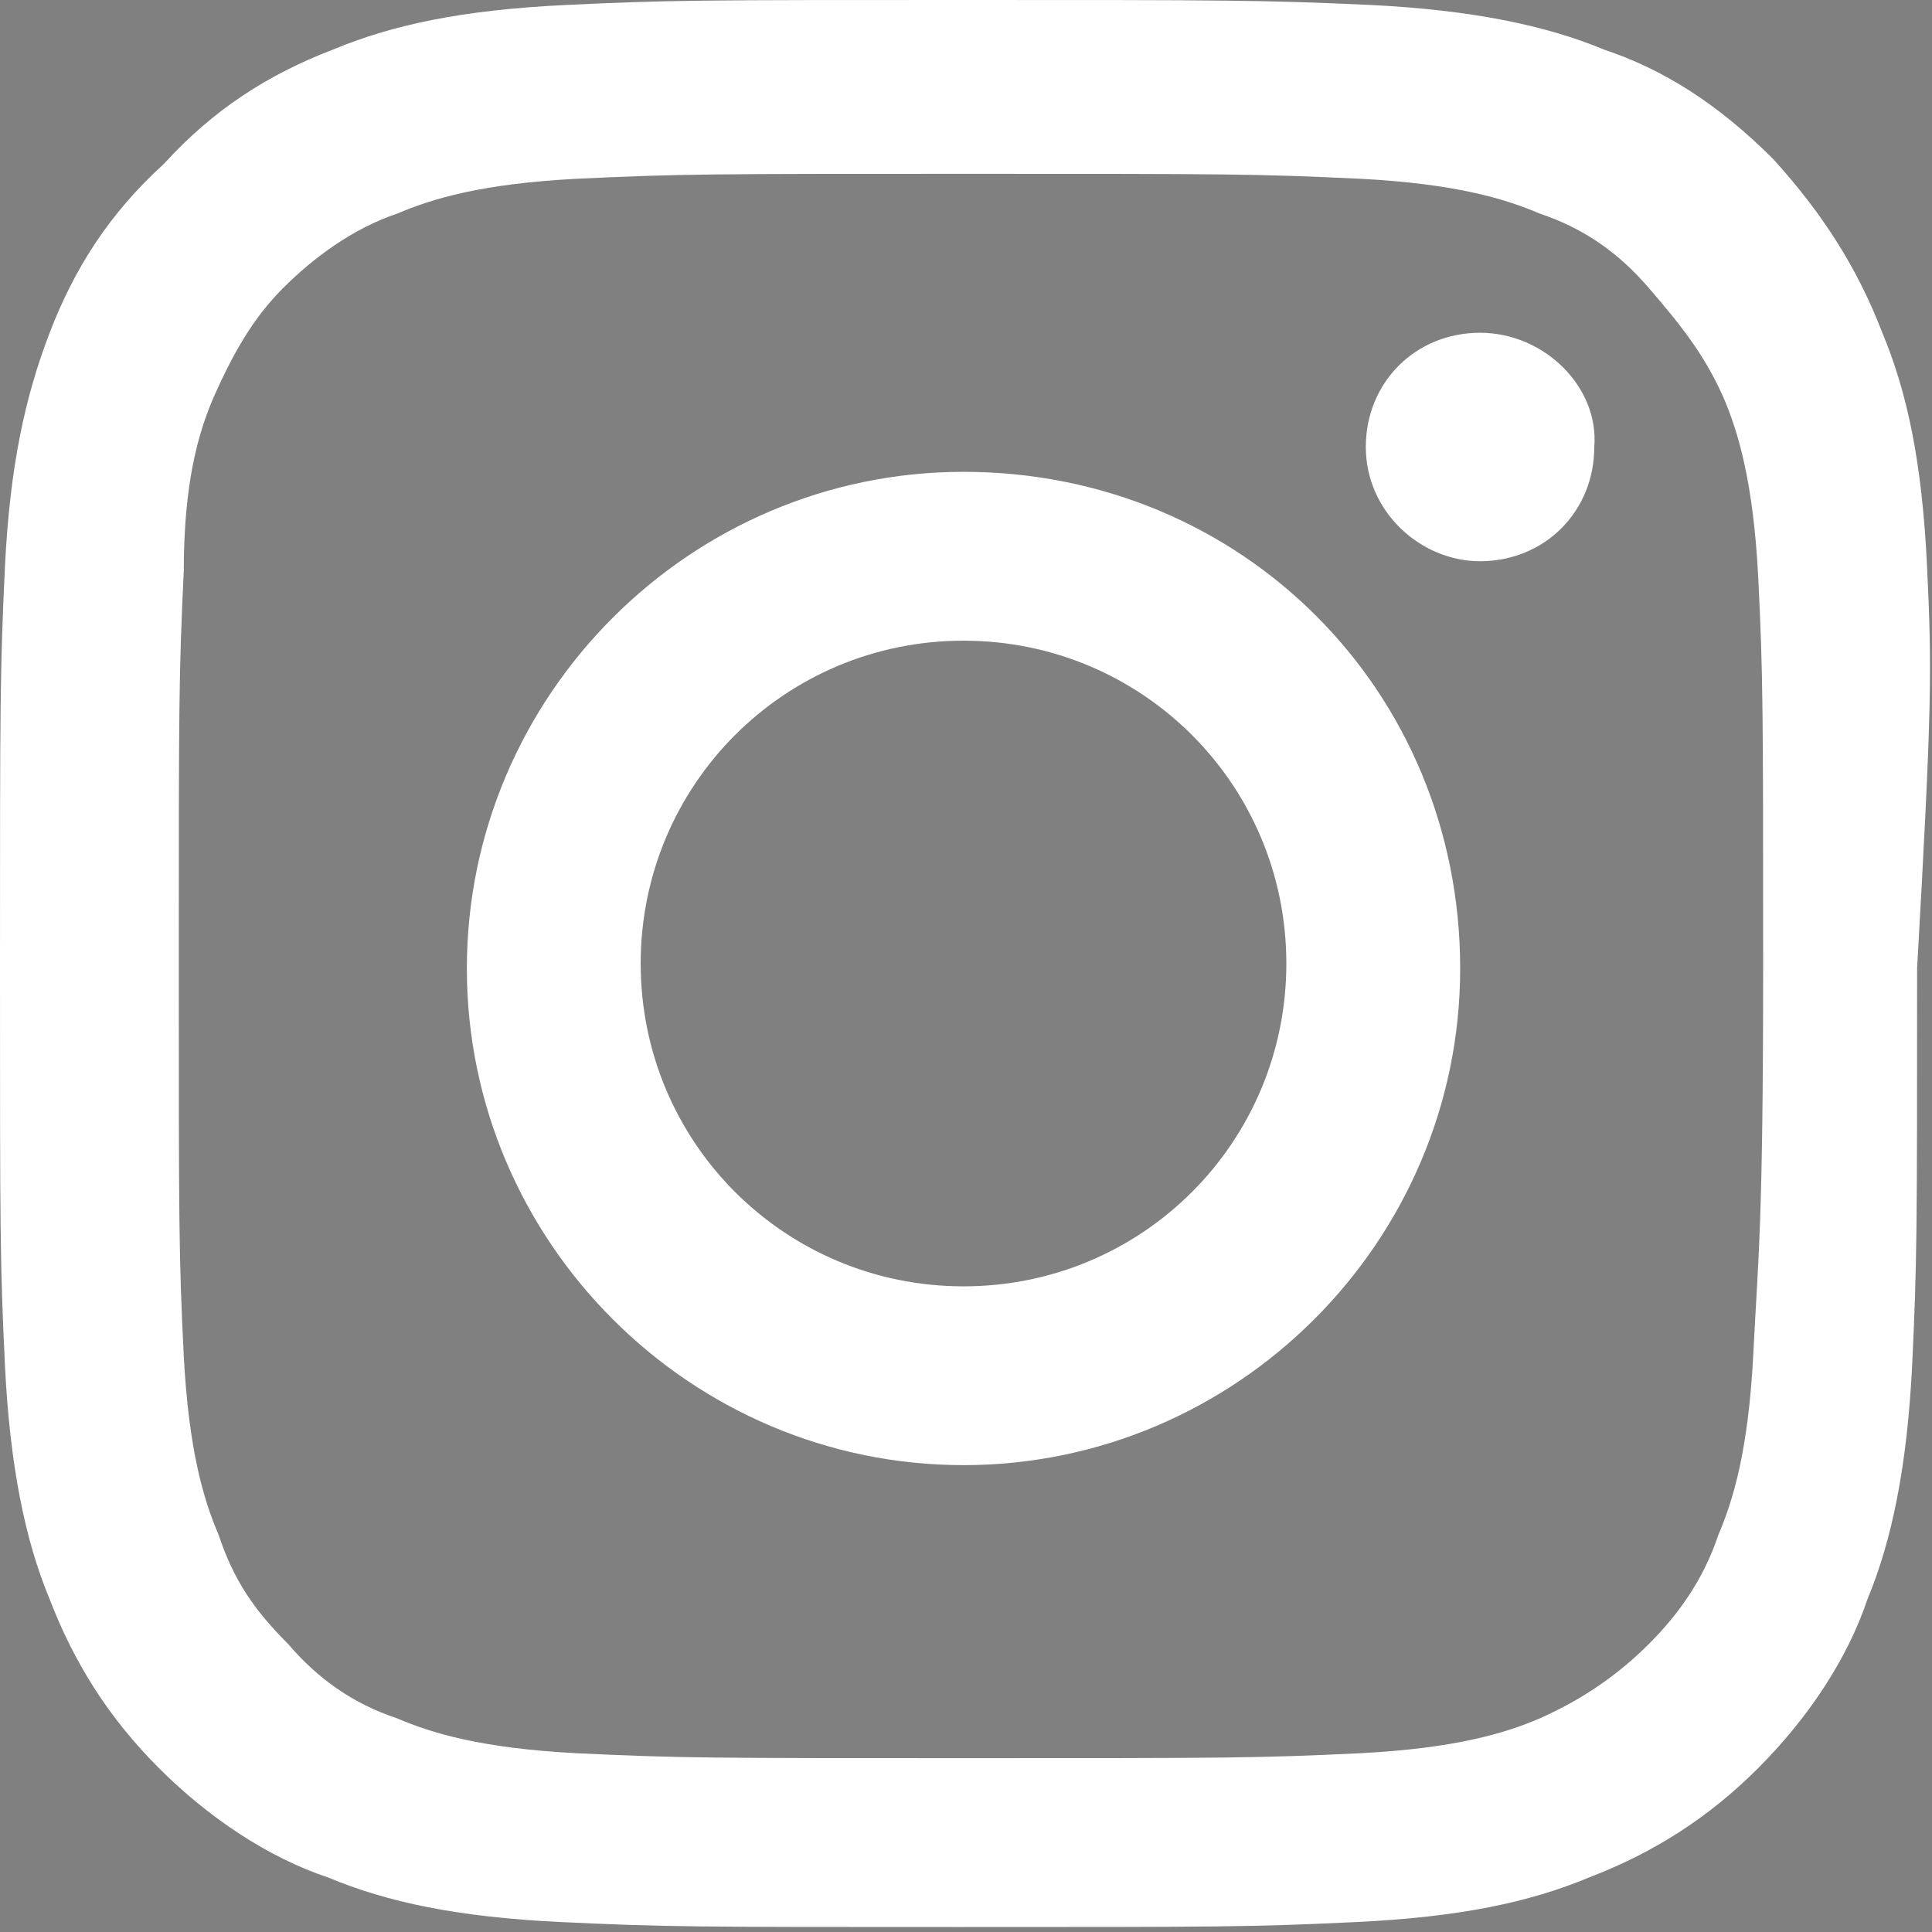 <?xml version="1.0" encoding="utf-8"?>
<!-- Generator: Adobe Illustrator 24.1.1, SVG Export Plug-In . SVG Version: 6.00 Build 0)  -->
<svg version="1.1" id="レイヤー_1" xmlns="http://www.w3.org/2000/svg" xmlns:xlink="http://www.w3.org/1999/xlink" x="0px"
	 y="0px" viewBox="0 0 38.9 38.9" style="enable-background:new 0 0 38.9 38.9;" xml:space="preserve">
<rect x="0" y="0" width="38.9" height="38.9" fill="#808080" stroke="none"/>
<style type="text/css">
	.st0{fill:#FFFFFF;}
</style>
<path class="st0" d="M52.7-105.8c0-9.1-9.2-16.6-20.4-16.6s-20.4,7.4-20.4,16.6c0,8.2,7.3,15.1,17.1,16.3c0.7,0.1,1.6,0.4,1.8,1
	c0.2,0.5,0.1,1.3,0.1,1.8c0,0-0.2,1.4-0.3,1.8c-0.1,0.5-0.4,2,1.8,1.1s11.7-6.9,16-11.9l0,0C51.3-98.8,52.7-102.1,52.7-105.8z
	 M25.1-100.9c0,0.2-0.2,0.4-0.4,0.4H19l0,0c-0.1,0-0.2,0-0.3-0.1c0,0,0,0,0,0c0,0,0,0,0,0c-0.1-0.1-0.1-0.2-0.1-0.3l0,0v-8.9
	c0-0.2,0.2-0.4,0.4-0.4h1.4c0.2,0,0.4,0.2,0.4,0.4v7.1h3.9c0.2,0,0.4,0.2,0.4,0.4L25.1-100.9L25.1-100.9z M28.6-100.9
	c0,0.2-0.2,0.4-0.4,0.4h-1.4c-0.2,0-0.4-0.2-0.4-0.4v-8.9c0-0.2,0.2-0.4,0.4-0.4h1.4c0.2,0,0.4,0.2,0.4,0.4
	C28.6-109.8,28.6-100.9,28.6-100.9z M38.4-100.9c0,0.2-0.2,0.4-0.4,0.4h-1.4c0,0-0.1,0-0.1,0c0,0,0,0,0,0s0,0,0,0h0c0,0,0,0,0,0
	c0,0,0,0,0,0c0,0,0,0,0,0c0,0,0,0,0,0l0,0c0,0-0.1-0.1-0.1-0.1l-4.1-5.5v5.3c0,0.2-0.2,0.4-0.4,0.4h-1.4c-0.2,0-0.4-0.2-0.4-0.4
	v-8.9c0-0.2,0.2-0.4,0.4-0.4h1.4h0c0,0,0,0,0,0c0,0,0,0,0,0c0,0,0,0,0,0c0,0,0,0,0,0h0c0,0,0,0,0,0h0c0,0,0,0,0,0s0,0,0,0
	c0,0,0,0,0,0c0,0,0,0,0,0c0,0,0,0,0,0c0,0,0,0,0,0c0,0,0,0,0,0c0,0,0,0,0,0c0,0,0,0,0,0l0,0c0,0,0,0,0,0l4.1,5.5v-5.3
	c0-0.2,0.2-0.4,0.4-0.4H38c0.2,0,0.4,0.2,0.4,0.4L38.4-100.9L38.4-100.9z M46.3-108.4c0,0.2-0.2,0.4-0.4,0.4H42v1.5h3.9
	c0.2,0,0.4,0.2,0.4,0.4v1.4c0,0.2-0.2,0.4-0.4,0.4H42v1.5h3.9c0.2,0,0.4,0.2,0.4,0.4v1.4c0,0.2-0.2,0.4-0.4,0.4h-5.7l0,0
	c-0.1,0-0.2,0-0.3-0.1c0,0,0,0,0,0c0,0,0,0,0,0c-0.1-0.1-0.1-0.2-0.1-0.3l0,0v-8.9l0,0c0-0.1,0-0.2,0.1-0.3c0,0,0,0,0,0l0,0
	c0.1-0.1,0.2-0.1,0.3-0.1l0,0h5.7c0.2,0,0.4,0.2,0.4,0.4V-108.4z"/>
<path class="st0" d="M100.2-4.5c14.4,0,22.2-11.6,22.2-21.6c0-0.3,0-0.7,0-1c1.5-1.1,2.9-2.4,3.9-3.9c-1.4,0.6-2.9,1-4.5,1.2
	c1.6-0.9,2.8-2.4,3.4-4.2c-1.5,0.9-3.2,1.5-5,1.8c-1.4-1.5-3.5-2.4-5.7-2.4c-4.3,0-7.8,3.4-7.8,7.6c0,0.6,0.1,1.2,0.2,1.7
	c-6.5-0.3-12.3-3.4-16.1-8c-0.7,1.1-1.1,2.4-1.1,3.8c0,2.6,1.4,5,3.5,6.3c-1.3,0-2.5-0.4-3.5-1c0,0,0,0.1,0,0.1
	c0,3.7,2.7,6.8,6.3,7.5c-0.7,0.2-1.3,0.3-2.1,0.3c-0.5,0-1,0-1.5-0.1c1,3,3.9,5.2,7.3,5.3c-2.7,2-6.1,3.3-9.7,3.3
	c-0.6,0-1.3,0-1.9-0.1C91.7-5.8,95.8-4.5,100.2-4.5"/>
<path class="st0" d="M193.8-10.4c0-10.7-8.7-19.4-19.3-19.4s-19.4,8.7-19.4,19.4c0,9.7,7.1,17.7,16.3,19.1V-4.8h-4.9v-5.6h4.9v-4.3
	c0-4.9,2.9-7.5,7.3-7.5c2.1,0,4.3,0.4,4.3,0.4v4.8h-2.4c-2.4,0-3.1,1.5-3.1,3v3.6h5.4L182-4.8h-4.5V8.7
	C186.7,7.2,193.8-0.8,193.8-10.4z"/>
<g>
	<g>
		<path class="st0" d="M38.8,11.4c-0.1-2.1-0.4-3.5-0.9-4.7c-0.5-1.3-1.2-2.4-2.2-3.5c-1.1-1.1-2.2-1.8-3.4-2.2
			c-1.2-0.5-2.7-0.8-4.7-0.9C25.4,0,24.7,0,19.4,0s-5.9,0-8,0.1C9.3,0.2,7.9,0.5,6.7,1C5.4,1.5,4.3,2.2,3.3,3.3
			C2.2,4.3,1.5,5.4,1,6.7C0.5,8,0.2,9.4,0.1,11.4C0,13.5,0,14.2,0,19.5s0,5.9,0.1,8C0.2,29.5,0.5,31,1,32.2c0.5,1.3,1.2,2.4,2.2,3.4
			s2.2,1.8,3.4,2.2c1.2,0.5,2.6,0.8,4.7,0.9c2.1,0.1,2.7,0.1,8,0.1s5.9,0,8-0.1c2.1-0.1,3.5-0.4,4.7-0.9c1.3-0.5,2.4-1.2,3.4-2.2
			s1.8-2.2,2.2-3.4c0.5-1.2,0.8-2.7,0.9-4.7c0.1-2.1,0.1-2.7,0.1-8C38.9,14.2,38.9,13.5,38.8,11.4z M35.3,27.3
			c-0.1,1.9-0.4,2.9-0.7,3.6c-0.3,0.9-0.8,1.6-1.4,2.2s-1.3,1.1-2.2,1.5c-0.7,0.3-1.7,0.6-3.6,0.7c-2.1,0.1-2.7,0.1-7.9,0.1
			s-5.8,0-7.9-0.1c-1.9-0.1-2.9-0.4-3.6-0.7c-0.9-0.3-1.6-0.8-2.2-1.5c-0.7-0.7-1.1-1.3-1.4-2.2c-0.3-0.7-0.6-1.7-0.7-3.6
			c-0.1-2-0.1-2.7-0.1-7.9s0-5.8,0.1-7.9C3.7,9.7,4,8.7,4.3,8c0.4-0.9,0.8-1.6,1.4-2.2S7.1,4.6,8,4.3C8.7,4,9.7,3.7,11.6,3.6
			c2.1-0.1,2.7-0.1,7.9-0.1s5.8,0,7.9,0.1c1.9,0.1,2.9,0.4,3.6,0.7c0.9,0.3,1.6,0.8,2.2,1.5s1.1,1.3,1.5,2.2
			c0.3,0.7,0.6,1.7,0.7,3.6c0.1,2,0.1,2.7,0.1,7.9S35.4,25.3,35.3,27.3z M19.4,9.5c-5.5,0-10,4.5-10,10c0,5.5,4.5,10,10,10
			s10-4.5,10-10C29.4,13.9,25,9.5,19.4,9.5z M19.4,25.9c-3.6,0-6.5-2.9-6.5-6.5s2.9-6.5,6.5-6.5s6.5,2.9,6.5,6.5
			C25.9,23,23,25.9,19.4,25.9z M29.8,6.7c-1.3,0-2.3,1-2.3,2.3c0,1.3,1.1,2.3,2.3,2.3c1.3,0,2.3-1,2.3-2.3
			C32.2,7.8,31.1,6.7,29.8,6.7z"/>
	</g>
</g>
<path d="M148.2,48.4c-0.5-2-2.1-3.5-4.1-4.1c-3.6-1-17.9-1-17.9-1s-14.3,0-17.9,1c-2,0.5-3.5,2.1-4.1,4.1c-1,3.6-1,11-1,11
	s0,7.5,1,11c0.5,2,2.1,3.5,4.1,4.1c3.6,1,17.9,1,17.9,1s14.4,0,17.9-1c2-0.5,3.5-2.1,4.1-4.1c1-3.6,1-11,1-11S149.2,52,148.2,48.4z
	 M121.6,66.3V52.6l11.9,6.9L121.6,66.3z"/>
</svg>
